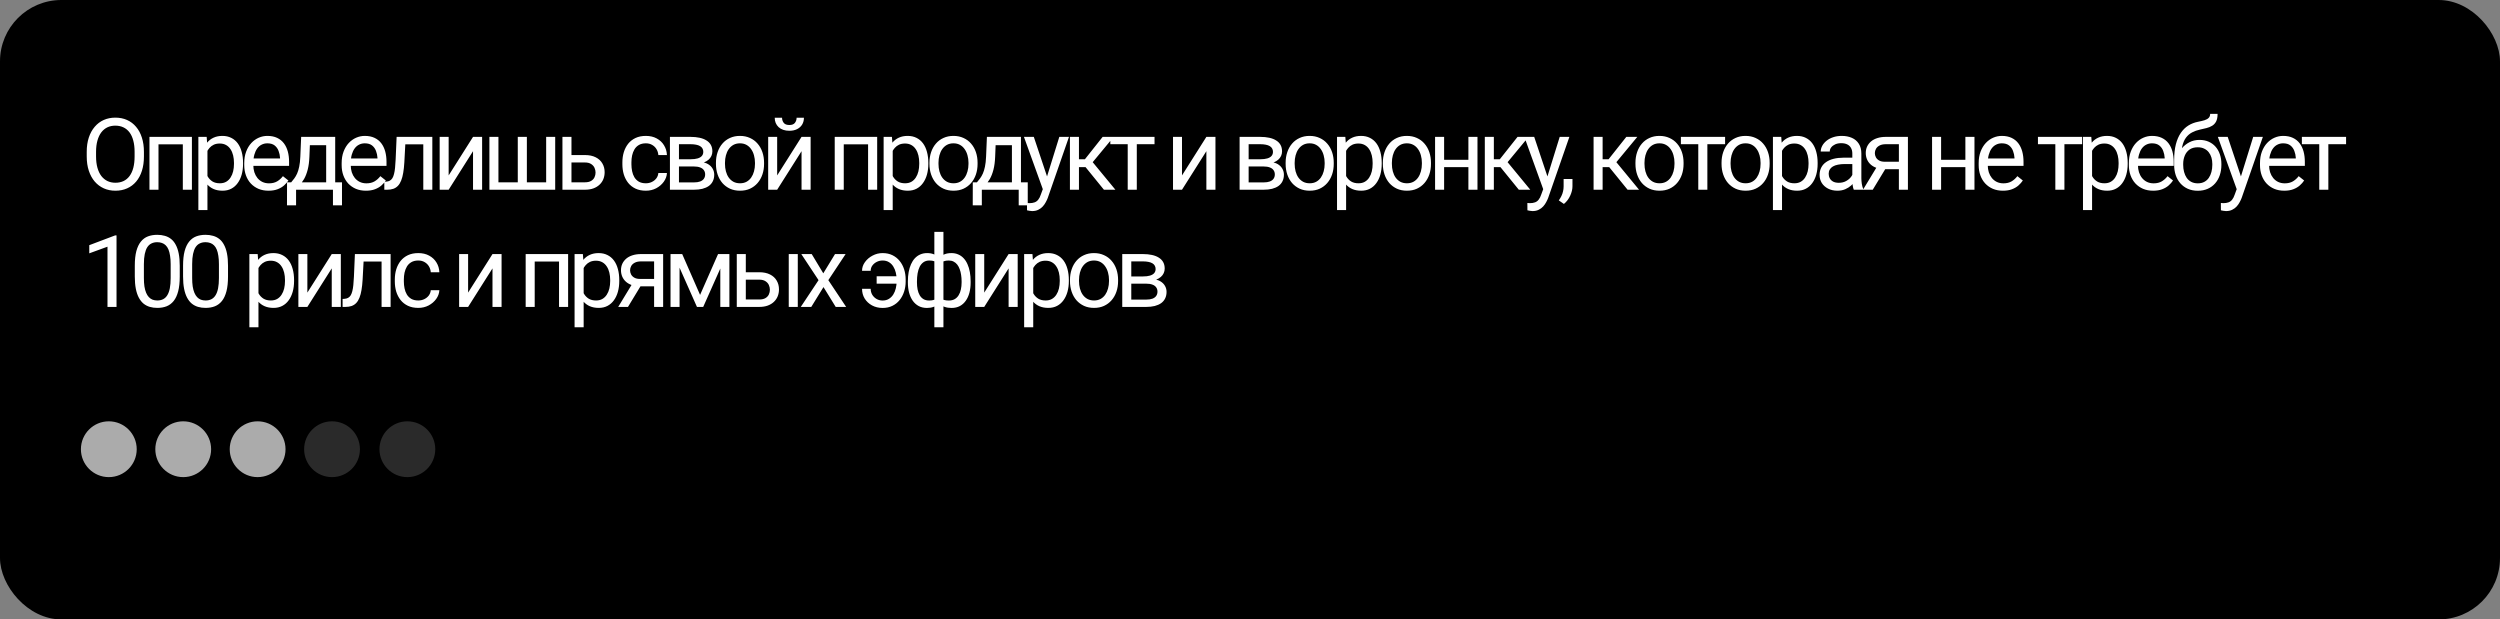 <?xml version="1.0" encoding="UTF-8"?> <svg xmlns="http://www.w3.org/2000/svg" width="896" height="222" viewBox="0 0 896 222" fill="none"><rect x="0" y="0" width="896" height="222" fill="#808080" stroke="none"/><rect width="896" height="222" rx="22" fill="black"></rect><g clip-path="url(#clip0_39_37)"><path d="M39 171C44.523 171 49 166.523 49 161C49 155.477 44.523 151 39 151C33.477 151 29 155.477 29 161C29 166.523 33.477 171 39 171Z" fill="#ABABAB"></path><path d="M65.667 171C71.189 171 75.667 166.523 75.667 161C75.667 155.477 71.189 151 65.667 151C60.144 151 55.667 155.477 55.667 161C55.667 166.523 60.144 171 65.667 171Z" fill="#ABABAB"></path><path d="M92.333 171C97.856 171 102.333 166.523 102.333 161C102.333 155.477 97.856 151 92.333 151C86.811 151 82.333 155.477 82.333 161C82.333 166.523 86.811 171 92.333 171Z" fill="#ABABAB"></path><path d="M119 171C124.523 171 129 166.523 129 161C129 155.477 124.523 151 119 151C113.477 151 109 155.477 109 161C109 166.523 113.477 171 119 171Z" fill="#2A2A2A"></path></g><path d="M146 171C151.523 171 156 166.523 156 161C156 155.477 151.523 151 146 151C140.477 151 136 155.477 136 161C136 166.523 140.477 171 146 171Z" fill="#2A2A2A"></path><path d="M51.584 54.449V56.06C51.584 57.974 51.345 59.69 50.867 61.207C50.388 62.724 49.699 64.014 48.801 65.076C47.902 66.138 46.822 66.95 45.562 67.51C44.313 68.07 42.912 68.35 41.36 68.35C39.855 68.35 38.471 68.07 37.211 67.51C35.962 66.95 34.877 66.138 33.955 65.076C33.044 64.014 32.338 62.724 31.836 61.207C31.334 59.69 31.083 57.974 31.083 56.06V54.449C31.083 52.535 31.328 50.825 31.819 49.32C32.321 47.803 33.027 46.513 33.937 45.451C34.847 44.377 35.927 43.56 37.176 43C38.436 42.439 39.819 42.159 41.325 42.159C42.877 42.159 44.278 42.439 45.527 43C46.787 43.56 47.867 44.377 48.766 45.451C49.676 46.513 50.37 47.803 50.849 49.32C51.339 50.825 51.584 52.535 51.584 54.449ZM48.24 56.06V54.414C48.24 52.897 48.083 51.555 47.768 50.388C47.464 49.221 47.015 48.24 46.42 47.447C45.825 46.653 45.095 46.052 44.231 45.643C43.379 45.235 42.41 45.031 41.325 45.031C40.275 45.031 39.323 45.235 38.471 45.643C37.631 46.052 36.907 46.653 36.3 47.447C35.705 48.24 35.244 49.221 34.917 50.388C34.591 51.555 34.427 52.897 34.427 54.414V56.06C34.427 57.589 34.591 58.943 34.917 60.122C35.244 61.289 35.711 62.275 36.318 63.081C36.937 63.874 37.666 64.475 38.506 64.884C39.358 65.292 40.31 65.496 41.36 65.496C42.457 65.496 43.432 65.292 44.284 64.884C45.136 64.475 45.854 63.874 46.437 63.081C47.032 62.275 47.482 61.289 47.785 60.122C48.089 58.943 48.24 57.589 48.24 56.06ZM65.908 49.057V51.736H56.332V49.057H65.908ZM56.804 49.057V68H53.566V49.057H56.804ZM68.779 49.057V68H65.523V49.057H68.779ZM74.349 52.699V75.283H71.093V49.057H74.069L74.349 52.699ZM87.112 58.371V58.739C87.112 60.116 86.949 61.394 86.622 62.573C86.295 63.74 85.817 64.755 85.186 65.619C84.568 66.483 83.803 67.154 82.893 67.632C81.983 68.111 80.938 68.35 79.759 68.35C78.557 68.35 77.495 68.152 76.573 67.755C75.651 67.358 74.869 66.78 74.227 66.022C73.585 65.263 73.071 64.353 72.686 63.291C72.313 62.228 72.056 61.032 71.916 59.702V57.741C72.056 56.34 72.319 55.086 72.704 53.977C73.089 52.868 73.597 51.922 74.227 51.141C74.869 50.347 75.645 49.746 76.555 49.337C77.466 48.917 78.516 48.707 79.707 48.707C80.897 48.707 81.953 48.94 82.875 49.407C83.797 49.862 84.574 50.516 85.204 51.368C85.834 52.22 86.307 53.241 86.622 54.432C86.949 55.611 87.112 56.924 87.112 58.371ZM83.856 58.739V58.371C83.856 57.426 83.757 56.539 83.558 55.71C83.36 54.87 83.05 54.134 82.63 53.504C82.222 52.862 81.697 52.36 81.055 51.998C80.413 51.625 79.648 51.438 78.761 51.438C77.944 51.438 77.232 51.578 76.625 51.858C76.03 52.138 75.522 52.518 75.102 52.996C74.682 53.463 74.338 54 74.069 54.607C73.812 55.202 73.62 55.821 73.492 56.463V60.997C73.725 61.814 74.052 62.584 74.472 63.308C74.892 64.02 75.452 64.598 76.153 65.041C76.853 65.473 77.734 65.689 78.796 65.689C79.672 65.689 80.424 65.508 81.055 65.146C81.697 64.773 82.222 64.265 82.63 63.623C83.05 62.981 83.36 62.246 83.558 61.417C83.757 60.577 83.856 59.684 83.856 58.739ZM96.236 68.35C94.917 68.35 93.721 68.128 92.647 67.685C91.585 67.23 90.669 66.594 89.899 65.777C89.14 64.96 88.556 63.991 88.148 62.87C87.739 61.75 87.535 60.524 87.535 59.194V58.459C87.535 56.918 87.763 55.547 88.218 54.344C88.673 53.13 89.292 52.103 90.074 51.263C90.856 50.423 91.743 49.787 92.735 49.355C93.727 48.923 94.754 48.707 95.816 48.707C97.17 48.707 98.337 48.94 99.317 49.407C100.31 49.874 101.121 50.528 101.751 51.368C102.381 52.197 102.848 53.177 103.152 54.309C103.455 55.43 103.607 56.655 103.607 57.986V59.439H89.461V56.795H100.368V56.55C100.321 55.71 100.146 54.893 99.843 54.099C99.551 53.306 99.084 52.652 98.442 52.138C97.8 51.625 96.925 51.368 95.816 51.368C95.081 51.368 94.404 51.526 93.785 51.841C93.167 52.144 92.636 52.599 92.192 53.206C91.749 53.813 91.404 54.554 91.159 55.43C90.914 56.305 90.791 57.315 90.791 58.459V59.194C90.791 60.093 90.914 60.939 91.159 61.732C91.416 62.514 91.784 63.203 92.262 63.798C92.752 64.394 93.342 64.86 94.03 65.199C94.731 65.537 95.524 65.707 96.411 65.707C97.555 65.707 98.524 65.473 99.317 65.006C100.111 64.539 100.806 63.915 101.401 63.133L103.362 64.691C102.953 65.31 102.434 65.899 101.804 66.459C101.173 67.02 100.397 67.475 99.475 67.825C98.565 68.175 97.485 68.35 96.236 68.35ZM107.934 49.057H111.173L110.893 56.148C110.823 57.945 110.618 59.497 110.28 60.804C109.941 62.112 109.51 63.226 108.984 64.148C108.459 65.059 107.87 65.823 107.216 66.442C106.574 67.06 105.909 67.58 105.22 68H103.61L103.697 65.356L104.362 65.339C104.748 64.884 105.121 64.417 105.483 63.938C105.845 63.448 106.177 62.87 106.481 62.205C106.784 61.528 107.035 60.705 107.234 59.737C107.444 58.756 107.578 57.56 107.636 56.148L107.934 49.057ZM108.739 49.057H120.136V68H116.898V52.051H108.739V49.057ZM102.874 65.339H122.57V73.585H119.331V68H106.113V73.585H102.857L102.874 65.339ZM131.151 68.35C129.832 68.35 128.636 68.128 127.562 67.685C126.5 67.23 125.584 66.594 124.814 65.777C124.055 64.96 123.471 63.991 123.063 62.87C122.654 61.75 122.45 60.524 122.45 59.194V58.459C122.45 56.918 122.678 55.547 123.133 54.344C123.588 53.13 124.207 52.103 124.989 51.263C125.771 50.423 126.658 49.787 127.65 49.355C128.642 48.923 129.669 48.707 130.731 48.707C132.085 48.707 133.252 48.94 134.233 49.407C135.225 49.874 136.036 50.528 136.666 51.368C137.296 52.197 137.763 53.177 138.067 54.309C138.37 55.43 138.522 56.655 138.522 57.986V59.439H124.376V56.795H135.283V56.55C135.236 55.71 135.061 54.893 134.758 54.099C134.466 53.306 133.999 52.652 133.357 52.138C132.715 51.625 131.84 51.368 130.731 51.368C129.996 51.368 129.319 51.526 128.7 51.841C128.082 52.144 127.551 52.599 127.107 53.206C126.664 53.813 126.319 54.554 126.074 55.43C125.829 56.305 125.707 57.315 125.707 58.459V59.194C125.707 60.093 125.829 60.939 126.074 61.732C126.331 62.514 126.699 63.203 127.177 63.798C127.667 64.394 128.257 64.86 128.945 65.199C129.646 65.537 130.439 65.707 131.326 65.707C132.47 65.707 133.439 65.473 134.233 65.006C135.026 64.539 135.721 63.915 136.316 63.133L138.277 64.691C137.868 65.31 137.349 65.899 136.719 66.459C136.088 67.02 135.312 67.475 134.39 67.825C133.48 68.175 132.4 68.35 131.151 68.35ZM152.093 49.057V51.736H142.936V49.057H152.093ZM154.946 49.057V68H151.708V49.057H154.946ZM142.149 49.057H145.405L144.915 58.196C144.833 59.608 144.699 60.857 144.512 61.943C144.337 63.016 144.092 63.938 143.777 64.709C143.473 65.479 143.088 66.109 142.621 66.599C142.166 67.078 141.618 67.434 140.976 67.667C140.334 67.889 139.593 68 138.752 68H137.737V65.146L138.437 65.094C138.939 65.059 139.365 64.942 139.715 64.744C140.077 64.545 140.38 64.253 140.625 63.868C140.871 63.471 141.069 62.964 141.221 62.345C141.384 61.727 141.507 60.991 141.588 60.139C141.682 59.287 141.752 58.295 141.798 57.163L142.149 49.057ZM160.797 62.87L169.533 49.057H172.789V68H169.533V54.187L160.797 68H157.575V49.057H160.797V62.87ZM175.4 49.057H178.639V65.339H185.572V49.057H188.829V65.339H195.744V49.057H198.983V68H175.4V49.057ZM203.94 55.57H209.63C211.159 55.57 212.449 55.838 213.499 56.375C214.549 56.9 215.343 57.63 215.88 58.564C216.429 59.486 216.703 60.536 216.703 61.715C216.703 62.59 216.551 63.413 216.248 64.183C215.944 64.942 215.489 65.607 214.882 66.179C214.287 66.751 213.546 67.201 212.659 67.527C211.783 67.842 210.774 68 209.63 68H201.577V49.057H204.815V65.339H209.63C210.564 65.339 211.311 65.17 211.871 64.831C212.431 64.493 212.834 64.055 213.079 63.518C213.324 62.981 213.447 62.421 213.447 61.837C213.447 61.266 213.324 60.705 213.079 60.157C212.834 59.608 212.431 59.153 211.871 58.791C211.311 58.418 210.564 58.231 209.63 58.231H203.94V55.57ZM231.485 65.689C232.255 65.689 232.967 65.531 233.62 65.216C234.274 64.901 234.811 64.469 235.231 63.921C235.651 63.361 235.891 62.724 235.949 62.013H239.03C238.972 63.133 238.593 64.178 237.892 65.146C237.204 66.103 236.299 66.879 235.179 67.475C234.058 68.058 232.827 68.35 231.485 68.35C230.061 68.35 228.818 68.099 227.756 67.597C226.705 67.096 225.83 66.407 225.129 65.531C224.441 64.656 223.921 63.652 223.571 62.52C223.233 61.376 223.064 60.168 223.064 58.896V58.161C223.064 56.889 223.233 55.687 223.571 54.554C223.921 53.411 224.441 52.401 225.129 51.526C225.83 50.65 226.705 49.962 227.756 49.46C228.818 48.958 230.061 48.707 231.485 48.707C232.967 48.707 234.262 49.011 235.371 49.617C236.48 50.213 237.35 51.03 237.98 52.068C238.622 53.096 238.972 54.263 239.03 55.57H235.949C235.891 54.788 235.669 54.082 235.284 53.452C234.91 52.821 234.397 52.319 233.743 51.946C233.101 51.561 232.348 51.368 231.485 51.368C230.493 51.368 229.658 51.566 228.981 51.963C228.316 52.349 227.785 52.874 227.388 53.539C227.003 54.193 226.723 54.922 226.548 55.727C226.384 56.521 226.302 57.332 226.302 58.161V58.896C226.302 59.725 226.384 60.542 226.548 61.347C226.711 62.153 226.985 62.882 227.37 63.536C227.767 64.189 228.298 64.715 228.964 65.111C229.64 65.496 230.481 65.689 231.485 65.689ZM248.697 59.667H242.482L242.447 57.075H247.524C248.528 57.075 249.362 56.976 250.028 56.778C250.705 56.579 251.212 56.282 251.551 55.885C251.889 55.488 252.058 54.998 252.058 54.414C252.058 53.959 251.959 53.562 251.761 53.224C251.574 52.874 251.288 52.588 250.903 52.366C250.518 52.133 250.039 51.963 249.467 51.858C248.907 51.742 248.248 51.683 247.489 51.683H243.34V68H240.101V49.057H247.489C248.691 49.057 249.771 49.162 250.728 49.372C251.697 49.582 252.519 49.903 253.196 50.335C253.885 50.755 254.41 51.292 254.772 51.946C255.134 52.599 255.315 53.37 255.315 54.257C255.315 54.829 255.198 55.371 254.965 55.885C254.731 56.398 254.387 56.854 253.932 57.251C253.476 57.647 252.916 57.974 252.251 58.231C251.586 58.476 250.821 58.634 249.958 58.704L248.697 59.667ZM248.697 68H241.309L242.92 65.374H248.697C249.596 65.374 250.343 65.263 250.938 65.041C251.533 64.808 251.977 64.481 252.268 64.061C252.572 63.629 252.724 63.115 252.724 62.52C252.724 61.925 252.572 61.417 252.268 60.997C251.977 60.565 251.533 60.239 250.938 60.017C250.343 59.783 249.596 59.667 248.697 59.667H243.777L243.812 57.075H249.958L251.131 58.056C252.169 58.138 253.05 58.394 253.774 58.826C254.498 59.258 255.046 59.807 255.42 60.472C255.793 61.126 255.98 61.837 255.98 62.608C255.98 63.495 255.811 64.277 255.472 64.954C255.146 65.631 254.667 66.197 254.037 66.652C253.406 67.096 252.642 67.434 251.743 67.667C250.845 67.889 249.829 68 248.697 68ZM256.596 58.739V58.336C256.596 56.97 256.794 55.704 257.191 54.537C257.588 53.358 258.16 52.337 258.907 51.473C259.654 50.598 260.558 49.921 261.62 49.442C262.682 48.952 263.873 48.707 265.192 48.707C266.522 48.707 267.719 48.952 268.781 49.442C269.854 49.921 270.765 50.598 271.512 51.473C272.27 52.337 272.848 53.358 273.245 54.537C273.642 55.704 273.84 56.97 273.84 58.336V58.739C273.84 60.104 273.642 61.371 273.245 62.538C272.848 63.705 272.27 64.726 271.512 65.602C270.765 66.465 269.86 67.142 268.798 67.632C267.748 68.111 266.557 68.35 265.227 68.35C263.896 68.35 262.7 68.111 261.638 67.632C260.576 67.142 259.665 66.465 258.907 65.602C258.16 64.726 257.588 63.705 257.191 62.538C256.794 61.371 256.596 60.104 256.596 58.739ZM259.834 58.336V58.739C259.834 59.684 259.945 60.577 260.167 61.417C260.389 62.246 260.721 62.981 261.165 63.623C261.62 64.265 262.186 64.773 262.863 65.146C263.54 65.508 264.328 65.689 265.227 65.689C266.114 65.689 266.89 65.508 267.555 65.146C268.232 64.773 268.792 64.265 269.236 63.623C269.679 62.981 270.012 62.246 270.234 61.417C270.467 60.577 270.584 59.684 270.584 58.739V58.336C270.584 57.402 270.467 56.521 270.234 55.692C270.012 54.852 269.673 54.111 269.218 53.469C268.775 52.815 268.215 52.302 267.538 51.928C266.872 51.555 266.09 51.368 265.192 51.368C264.305 51.368 263.523 51.555 262.846 51.928C262.18 52.302 261.62 52.815 261.165 53.469C260.721 54.111 260.389 54.852 260.167 55.692C259.945 56.521 259.834 57.402 259.834 58.336ZM278.535 62.87L287.271 49.057H290.527V68H287.271V54.187L278.535 68H275.314V49.057H278.535V62.87ZM285.503 42.194H288.129C288.129 43.105 287.919 43.916 287.499 44.628C287.078 45.328 286.477 45.877 285.695 46.273C284.913 46.67 283.986 46.869 282.912 46.869C281.289 46.869 280.006 46.437 279.06 45.573C278.126 44.698 277.66 43.572 277.66 42.194H280.286C280.286 42.883 280.484 43.49 280.881 44.015C281.278 44.54 281.955 44.803 282.912 44.803C283.845 44.803 284.511 44.54 284.908 44.015C285.304 43.49 285.503 42.883 285.503 42.194ZM311.507 49.057V51.736H301.93V49.057H311.507ZM302.403 49.057V68H299.164V49.057H302.403ZM314.378 49.057V68H311.122V49.057H314.378ZM319.948 52.699V75.283H316.692V49.057H319.668L319.948 52.699ZM332.711 58.371V58.739C332.711 60.116 332.547 61.394 332.221 62.573C331.894 63.74 331.415 64.755 330.785 65.619C330.166 66.483 329.402 67.154 328.492 67.632C327.581 68.111 326.537 68.35 325.358 68.35C324.156 68.35 323.093 68.152 322.171 67.755C321.249 67.358 320.467 66.78 319.825 66.022C319.184 65.263 318.67 64.353 318.285 63.291C317.911 62.228 317.655 61.032 317.514 59.702V57.741C317.655 56.34 317.917 55.086 318.302 53.977C318.687 52.868 319.195 51.922 319.825 51.141C320.467 50.347 321.244 49.746 322.154 49.337C323.064 48.917 324.115 48.707 325.305 48.707C326.496 48.707 327.552 48.94 328.474 49.407C329.396 49.862 330.172 50.516 330.802 51.368C331.433 52.22 331.905 53.241 332.221 54.432C332.547 55.611 332.711 56.924 332.711 58.371ZM329.454 58.739V58.371C329.454 57.426 329.355 56.539 329.157 55.71C328.958 54.87 328.649 54.134 328.229 53.504C327.82 52.862 327.295 52.36 326.653 51.998C326.011 51.625 325.247 51.438 324.36 51.438C323.543 51.438 322.831 51.578 322.224 51.858C321.629 52.138 321.121 52.518 320.701 52.996C320.281 53.463 319.936 54 319.668 54.607C319.411 55.202 319.219 55.821 319.09 56.463V60.997C319.324 61.814 319.65 62.584 320.071 63.308C320.491 64.02 321.051 64.598 321.751 65.041C322.452 65.473 323.333 65.689 324.395 65.689C325.27 65.689 326.023 65.508 326.653 65.146C327.295 64.773 327.82 64.265 328.229 63.623C328.649 62.981 328.958 62.246 329.157 61.417C329.355 60.577 329.454 59.684 329.454 58.739ZM333.116 58.739V58.336C333.116 56.97 333.315 55.704 333.711 54.537C334.108 53.358 334.68 52.337 335.427 51.473C336.174 50.598 337.079 49.921 338.141 49.442C339.203 48.952 340.393 48.707 341.712 48.707C343.043 48.707 344.239 48.952 345.301 49.442C346.375 49.921 347.285 50.598 348.032 51.473C348.791 52.337 349.369 53.358 349.766 54.537C350.162 55.704 350.361 56.97 350.361 58.336V58.739C350.361 60.104 350.162 61.371 349.766 62.538C349.369 63.705 348.791 64.726 348.032 65.602C347.285 66.465 346.381 67.142 345.319 67.632C344.268 68.111 343.078 68.35 341.747 68.35C340.417 68.35 339.22 68.111 338.158 67.632C337.096 67.142 336.186 66.465 335.427 65.602C334.68 64.726 334.108 63.705 333.711 62.538C333.315 61.371 333.116 60.104 333.116 58.739ZM336.355 58.336V58.739C336.355 59.684 336.466 60.577 336.688 61.417C336.909 62.246 337.242 62.981 337.686 63.623C338.141 64.265 338.707 64.773 339.384 65.146C340.061 65.508 340.849 65.689 341.747 65.689C342.634 65.689 343.41 65.508 344.076 65.146C344.753 64.773 345.313 64.265 345.756 63.623C346.2 62.981 346.533 62.246 346.754 61.417C346.988 60.577 347.105 59.684 347.105 58.739V58.336C347.105 57.402 346.988 56.521 346.754 55.692C346.533 54.852 346.194 54.111 345.739 53.469C345.295 52.815 344.735 52.302 344.058 51.928C343.393 51.555 342.611 51.368 341.712 51.368C340.825 51.368 340.043 51.555 339.366 51.928C338.701 52.302 338.141 52.815 337.686 53.469C337.242 54.111 336.909 54.852 336.688 55.692C336.466 56.521 336.355 57.402 336.355 58.336ZM353.708 49.057H356.946L356.666 56.148C356.596 57.945 356.392 59.497 356.054 60.804C355.715 62.112 355.283 63.226 354.758 64.148C354.233 65.059 353.643 65.823 352.99 66.442C352.348 67.06 351.683 67.58 350.994 68H349.383L349.471 65.356L350.136 65.339C350.521 64.884 350.895 64.417 351.257 63.938C351.618 63.448 351.951 62.87 352.254 62.205C352.558 61.528 352.809 60.705 353.007 59.737C353.217 58.756 353.352 57.56 353.41 56.148L353.708 49.057ZM354.513 49.057H365.91V68H362.671V52.051H354.513V49.057ZM348.648 65.339H368.344V73.585H365.105V68H351.887V73.585H348.63L348.648 65.339ZM374.386 66.039L379.656 49.057H383.123L375.524 70.924C375.349 71.391 375.116 71.892 374.824 72.429C374.544 72.978 374.182 73.497 373.739 73.987C373.295 74.478 372.758 74.874 372.128 75.178C371.509 75.493 370.768 75.651 369.905 75.651C369.648 75.651 369.321 75.616 368.924 75.546C368.527 75.476 368.247 75.417 368.084 75.371L368.066 72.745C368.16 72.756 368.306 72.768 368.504 72.779C368.714 72.803 368.86 72.814 368.942 72.814C369.677 72.814 370.301 72.715 370.815 72.517C371.328 72.33 371.76 72.009 372.11 71.554C372.472 71.111 372.782 70.498 373.038 69.716L374.386 66.039ZM370.517 49.057L375.437 63.763L376.277 67.177L373.949 68.368L366.981 49.057H370.517ZM386.697 49.057V68H383.458V49.057H386.697ZM399.127 49.057L390.146 59.912H385.611L385.121 57.075H388.833L395.188 49.057H399.127ZM395.643 68L388.675 59.422L390.758 57.075L399.757 68H395.643ZM407.428 49.057V68H404.172V49.057H407.428ZM413.783 49.057V51.683H397.939V49.057H413.783ZM423.628 62.87L432.364 49.057H435.62V68H432.364V54.187L423.628 68H420.407V49.057H423.628V62.87ZM452.871 59.667H446.656L446.621 57.075H451.698C452.701 57.075 453.536 56.976 454.201 56.778C454.878 56.579 455.386 56.282 455.724 55.885C456.063 55.488 456.232 54.998 456.232 54.414C456.232 53.959 456.133 53.562 455.934 53.224C455.748 52.874 455.462 52.588 455.077 52.366C454.691 52.133 454.213 51.963 453.641 51.858C453.081 51.742 452.421 51.683 451.663 51.683H447.513V68H444.275V49.057H451.663C452.865 49.057 453.944 49.162 454.902 49.372C455.87 49.582 456.693 49.903 457.37 50.335C458.059 50.755 458.584 51.292 458.946 51.946C459.308 52.599 459.488 53.37 459.488 54.257C459.488 54.829 459.372 55.371 459.138 55.885C458.905 56.398 458.561 56.854 458.105 57.251C457.65 57.647 457.09 57.974 456.425 58.231C455.759 58.476 454.995 58.634 454.131 58.704L452.871 59.667ZM452.871 68H445.483L447.093 65.374H452.871C453.769 65.374 454.516 65.263 455.112 65.041C455.707 64.808 456.15 64.481 456.442 64.061C456.746 63.629 456.897 63.115 456.897 62.52C456.897 61.925 456.746 61.417 456.442 60.997C456.15 60.565 455.707 60.239 455.112 60.017C454.516 59.783 453.769 59.667 452.871 59.667H447.951L447.986 57.075H454.131L455.304 58.056C456.343 58.138 457.224 58.394 457.948 58.826C458.671 59.258 459.22 59.807 459.593 60.472C459.967 61.126 460.154 61.837 460.154 62.608C460.154 63.495 459.984 64.277 459.646 64.954C459.319 65.631 458.841 66.197 458.21 66.652C457.58 67.096 456.816 67.434 455.917 67.667C455.018 67.889 454.003 68 452.871 68ZM460.769 58.739V58.336C460.769 56.97 460.968 55.704 461.364 54.537C461.761 53.358 462.333 52.337 463.08 51.473C463.827 50.598 464.732 49.921 465.794 49.442C466.856 48.952 468.046 48.707 469.365 48.707C470.696 48.707 471.892 48.952 472.954 49.442C474.028 49.921 474.938 50.598 475.685 51.473C476.444 52.337 477.022 53.358 477.419 54.537C477.815 55.704 478.014 56.97 478.014 58.336V58.739C478.014 60.104 477.815 61.371 477.419 62.538C477.022 63.705 476.444 64.726 475.685 65.602C474.938 66.465 474.034 67.142 472.972 67.632C471.921 68.111 470.731 68.35 469.4 68.35C468.07 68.35 466.873 68.111 465.811 67.632C464.749 67.142 463.839 66.465 463.08 65.602C462.333 64.726 461.761 63.705 461.364 62.538C460.968 61.371 460.769 60.104 460.769 58.739ZM464.008 58.336V58.739C464.008 59.684 464.119 60.577 464.341 61.417C464.562 62.246 464.895 62.981 465.339 63.623C465.794 64.265 466.36 64.773 467.037 65.146C467.714 65.508 468.502 65.689 469.4 65.689C470.287 65.689 471.063 65.508 471.729 65.146C472.406 64.773 472.966 64.265 473.409 63.623C473.853 62.981 474.186 62.246 474.407 61.417C474.641 60.577 474.758 59.684 474.758 58.739V58.336C474.758 57.402 474.641 56.521 474.407 55.692C474.186 54.852 473.847 54.111 473.392 53.469C472.948 52.815 472.388 52.302 471.711 51.928C471.046 51.555 470.264 51.368 469.365 51.368C468.478 51.368 467.696 51.555 467.019 51.928C466.354 52.302 465.794 52.815 465.339 53.469C464.895 54.111 464.562 54.852 464.341 55.692C464.119 56.521 464.008 57.402 464.008 58.336ZM482.446 52.699V75.283H479.19V49.057H482.166L482.446 52.699ZM495.209 58.371V58.739C495.209 60.116 495.045 61.394 494.719 62.573C494.392 63.74 493.913 64.755 493.283 65.619C492.664 66.483 491.9 67.154 490.99 67.632C490.079 68.111 489.035 68.35 487.856 68.35C486.654 68.35 485.591 68.152 484.669 67.755C483.747 67.358 482.965 66.78 482.323 66.022C481.682 65.263 481.168 64.353 480.783 63.291C480.409 62.228 480.153 61.032 480.013 59.702V57.741C480.153 56.34 480.415 55.086 480.8 53.977C481.185 52.868 481.693 51.922 482.323 51.141C482.965 50.347 483.742 49.746 484.652 49.337C485.562 48.917 486.613 48.707 487.803 48.707C488.994 48.707 490.05 48.94 490.972 49.407C491.894 49.862 492.67 50.516 493.301 51.368C493.931 52.22 494.403 53.241 494.719 54.432C495.045 55.611 495.209 56.924 495.209 58.371ZM491.952 58.739V58.371C491.952 57.426 491.853 56.539 491.655 55.71C491.456 54.87 491.147 54.134 490.727 53.504C490.318 52.862 489.793 52.36 489.151 51.998C488.509 51.625 487.745 51.438 486.858 51.438C486.041 51.438 485.329 51.578 484.722 51.858C484.127 52.138 483.619 52.518 483.199 52.996C482.779 53.463 482.434 54 482.166 54.607C481.909 55.202 481.717 55.821 481.588 56.463V60.997C481.822 61.814 482.148 62.584 482.569 63.308C482.989 64.02 483.549 64.598 484.249 65.041C484.95 65.473 485.831 65.689 486.893 65.689C487.768 65.689 488.521 65.508 489.151 65.146C489.793 64.773 490.318 64.265 490.727 63.623C491.147 62.981 491.456 62.246 491.655 61.417C491.853 60.577 491.952 59.684 491.952 58.739ZM495.614 58.739V58.336C495.614 56.97 495.813 55.704 496.21 54.537C496.606 53.358 497.178 52.337 497.925 51.473C498.672 50.598 499.577 49.921 500.639 49.442C501.701 48.952 502.891 48.707 504.21 48.707C505.541 48.707 506.737 48.952 507.799 49.442C508.873 49.921 509.783 50.598 510.53 51.473C511.289 52.337 511.867 53.358 512.264 54.537C512.66 55.704 512.859 56.97 512.859 58.336V58.739C512.859 60.104 512.66 61.371 512.264 62.538C511.867 63.705 511.289 64.726 510.53 65.602C509.783 66.465 508.879 67.142 507.817 67.632C506.766 68.111 505.576 68.35 504.245 68.35C502.915 68.35 501.718 68.111 500.656 67.632C499.594 67.142 498.684 66.465 497.925 65.602C497.178 64.726 496.606 63.705 496.21 62.538C495.813 61.371 495.614 60.104 495.614 58.739ZM498.853 58.336V58.739C498.853 59.684 498.964 60.577 499.186 61.417C499.408 62.246 499.74 62.981 500.184 63.623C500.639 64.265 501.205 64.773 501.882 65.146C502.559 65.508 503.347 65.689 504.245 65.689C505.132 65.689 505.909 65.508 506.574 65.146C507.251 64.773 507.811 64.265 508.254 63.623C508.698 62.981 509.031 62.246 509.252 61.417C509.486 60.577 509.603 59.684 509.603 58.739V58.336C509.603 57.402 509.486 56.521 509.252 55.692C509.031 54.852 508.692 54.111 508.237 53.469C507.793 52.815 507.233 52.302 506.556 51.928C505.891 51.555 505.109 51.368 504.21 51.368C503.323 51.368 502.541 51.555 501.864 51.928C501.199 52.302 500.639 52.815 500.184 53.469C499.74 54.111 499.408 54.852 499.186 55.692C498.964 56.521 498.853 57.402 498.853 58.336ZM526.903 57.268V59.894H516.888V57.268H526.903ZM517.571 49.057V68H514.332V49.057H517.571ZM529.529 49.057V68H526.272V49.057H529.529ZM535.396 49.057V68H532.157V49.057H535.396ZM547.826 49.057L538.845 59.912H534.311L533.821 57.075H537.532L543.887 49.057H547.826ZM544.343 68L537.375 59.422L539.458 57.075L548.457 68H544.343ZM553.729 66.039L558.999 49.057H562.465L554.867 70.924C554.692 71.391 554.459 71.892 554.167 72.429C553.887 72.978 553.525 73.497 553.081 73.987C552.638 74.478 552.101 74.874 551.471 75.178C550.852 75.493 550.111 75.651 549.247 75.651C548.991 75.651 548.664 75.616 548.267 75.546C547.87 75.476 547.59 75.417 547.427 75.371L547.409 72.745C547.502 72.756 547.648 72.768 547.847 72.779C548.057 72.803 548.203 72.814 548.284 72.814C549.02 72.814 549.644 72.715 550.158 72.517C550.671 72.33 551.103 72.009 551.453 71.554C551.815 71.111 552.124 70.498 552.381 69.716L553.729 66.039ZM549.86 49.057L554.78 63.763L555.62 67.177L553.292 68.368L546.324 49.057H549.86ZM563.571 64.148V66.757C563.571 67.819 563.303 68.94 562.766 70.118C562.229 71.309 561.476 72.301 560.507 73.095L558.669 71.817C559.043 71.303 559.358 70.778 559.614 70.241C559.871 69.716 560.064 69.167 560.192 68.595C560.332 68.035 560.402 67.44 560.402 66.809V64.148H563.571ZM574.379 49.057V68H571.14V49.057H574.379ZM586.809 49.057L577.828 59.912H573.293L572.803 57.075H576.515L582.87 49.057H586.809ZM583.325 68L576.357 59.422L578.44 57.075L587.439 68H583.325ZM586.146 58.739V58.336C586.146 56.97 586.345 55.704 586.742 54.537C587.138 53.358 587.71 52.337 588.457 51.473C589.204 50.598 590.109 49.921 591.171 49.442C592.233 48.952 593.423 48.707 594.742 48.707C596.073 48.707 597.269 48.952 598.331 49.442C599.405 49.921 600.316 50.598 601.062 51.473C601.821 52.337 602.399 53.358 602.796 54.537C603.193 55.704 603.391 56.97 603.391 58.336V58.739C603.391 60.104 603.193 61.371 602.796 62.538C602.399 63.705 601.821 64.726 601.062 65.602C600.316 66.465 599.411 67.142 598.349 67.632C597.298 68.111 596.108 68.35 594.777 68.35C593.447 68.35 592.251 68.111 591.188 67.632C590.126 67.142 589.216 66.465 588.457 65.602C587.71 64.726 587.138 63.705 586.742 62.538C586.345 61.371 586.146 60.104 586.146 58.739ZM589.385 58.336V58.739C589.385 59.684 589.496 60.577 589.718 61.417C589.94 62.246 590.272 62.981 590.716 63.623C591.171 64.265 591.737 64.773 592.414 65.146C593.091 65.508 593.879 65.689 594.777 65.689C595.664 65.689 596.441 65.508 597.106 65.146C597.783 64.773 598.343 64.265 598.787 63.623C599.23 62.981 599.563 62.246 599.784 61.417C600.018 60.577 600.135 59.684 600.135 58.739V58.336C600.135 57.402 600.018 56.521 599.784 55.692C599.563 54.852 599.224 54.111 598.769 53.469C598.326 52.815 597.765 52.302 597.088 51.928C596.423 51.555 595.641 51.368 594.742 51.368C593.855 51.368 593.073 51.555 592.396 51.928C591.731 52.302 591.171 52.815 590.716 53.469C590.272 54.111 589.94 54.852 589.718 55.692C589.496 56.521 589.385 57.402 589.385 58.336ZM611.92 49.057V68H608.663V49.057H611.92ZM618.275 49.057V51.683H602.431V49.057H618.275ZM617 58.739V58.336C617 56.97 617.198 55.704 617.595 54.537C617.992 53.358 618.564 52.337 619.311 51.473C620.058 50.598 620.962 49.921 622.024 49.442C623.086 48.952 624.277 48.707 625.596 48.707C626.926 48.707 628.123 48.952 629.185 49.442C630.259 49.921 631.169 50.598 631.916 51.473C632.675 52.337 633.252 53.358 633.649 54.537C634.046 55.704 634.244 56.97 634.244 58.336V58.739C634.244 60.104 634.046 61.371 633.649 62.538C633.252 63.705 632.675 64.726 631.916 65.602C631.169 66.465 630.264 67.142 629.202 67.632C628.152 68.111 626.961 68.35 625.631 68.35C624.3 68.35 623.104 68.111 622.042 67.632C620.98 67.142 620.069 66.465 619.311 65.602C618.564 64.726 617.992 63.705 617.595 62.538C617.198 61.371 617 60.104 617 58.739ZM620.239 58.336V58.739C620.239 59.684 620.349 60.577 620.571 61.417C620.793 62.246 621.126 62.981 621.569 63.623C622.024 64.265 622.59 64.773 623.267 65.146C623.944 65.508 624.732 65.689 625.631 65.689C626.518 65.689 627.294 65.508 627.959 65.146C628.636 64.773 629.196 64.265 629.64 63.623C630.083 62.981 630.416 62.246 630.638 61.417C630.871 60.577 630.988 59.684 630.988 58.739V58.336C630.988 57.402 630.871 56.521 630.638 55.692C630.416 54.852 630.078 54.111 629.622 53.469C629.179 52.815 628.619 52.302 627.942 51.928C627.276 51.555 626.494 51.368 625.596 51.368C624.709 51.368 623.927 51.555 623.25 51.928C622.585 52.302 622.024 52.815 621.569 53.469C621.126 54.111 620.793 54.852 620.571 55.692C620.349 56.521 620.239 57.402 620.239 58.336ZM638.676 52.699V75.283H635.42V49.057H638.396L638.676 52.699ZM651.439 58.371V58.739C651.439 60.116 651.276 61.394 650.949 62.573C650.622 63.74 650.144 64.755 649.513 65.619C648.895 66.483 648.13 67.154 647.22 67.632C646.31 68.111 645.265 68.35 644.086 68.35C642.884 68.35 641.822 68.152 640.9 67.755C639.978 67.358 639.196 66.78 638.554 66.022C637.912 65.263 637.398 64.353 637.013 63.291C636.64 62.228 636.383 61.032 636.243 59.702V57.741C636.383 56.34 636.646 55.086 637.031 53.977C637.416 52.868 637.924 51.922 638.554 51.141C639.196 50.347 639.972 49.746 640.882 49.337C641.793 48.917 642.843 48.707 644.034 48.707C645.224 48.707 646.28 48.94 647.203 49.407C648.125 49.862 648.901 50.516 649.531 51.368C650.161 52.22 650.634 53.241 650.949 54.432C651.276 55.611 651.439 56.924 651.439 58.371ZM648.183 58.739V58.371C648.183 57.426 648.084 56.539 647.885 55.71C647.687 54.87 647.378 54.134 646.957 53.504C646.549 52.862 646.024 52.36 645.382 51.998C644.74 51.625 643.975 51.438 643.088 51.438C642.271 51.438 641.559 51.578 640.952 51.858C640.357 52.138 639.849 52.518 639.429 52.996C639.009 53.463 638.665 54 638.396 54.607C638.14 55.202 637.947 55.821 637.819 56.463V60.997C638.052 61.814 638.379 62.584 638.799 63.308C639.219 64.02 639.779 64.598 640.48 65.041C641.18 65.473 642.061 65.689 643.123 65.689C643.999 65.689 644.751 65.508 645.382 65.146C646.024 64.773 646.549 64.265 646.957 63.623C647.378 62.981 647.687 62.246 647.885 61.417C648.084 60.577 648.183 59.684 648.183 58.739ZM663.872 64.761V55.01C663.872 54.263 663.72 53.615 663.417 53.066C663.125 52.506 662.682 52.074 662.086 51.771C661.491 51.467 660.756 51.316 659.881 51.316C659.064 51.316 658.346 51.456 657.727 51.736C657.12 52.016 656.642 52.383 656.292 52.839C655.953 53.294 655.784 53.784 655.784 54.309H652.545C652.545 53.632 652.72 52.961 653.07 52.296C653.42 51.631 653.922 51.03 654.576 50.493C655.241 49.944 656.035 49.512 656.957 49.197C657.891 48.87 658.929 48.707 660.073 48.707C661.45 48.707 662.664 48.94 663.715 49.407C664.777 49.874 665.605 50.58 666.201 51.526C666.808 52.459 667.111 53.632 667.111 55.045V63.868C667.111 64.499 667.164 65.17 667.269 65.882C667.385 66.594 667.555 67.206 667.776 67.72V68H664.397C664.234 67.626 664.106 67.13 664.012 66.512C663.919 65.882 663.872 65.298 663.872 64.761ZM664.432 56.515L664.467 58.791H661.194C660.272 58.791 659.449 58.867 658.725 59.019C658.001 59.159 657.395 59.375 656.904 59.667C656.414 59.958 656.041 60.326 655.784 60.77C655.527 61.201 655.399 61.709 655.399 62.293C655.399 62.888 655.533 63.431 655.801 63.921C656.07 64.411 656.472 64.802 657.009 65.094C657.558 65.374 658.229 65.514 659.023 65.514C660.015 65.514 660.89 65.304 661.649 64.884C662.407 64.463 663.009 63.95 663.452 63.343C663.907 62.736 664.152 62.147 664.187 61.575L665.57 63.133C665.489 63.623 665.267 64.166 664.905 64.761C664.543 65.356 664.059 65.928 663.452 66.477C662.857 67.014 662.145 67.463 661.316 67.825C660.499 68.175 659.577 68.35 658.55 68.35C657.266 68.35 656.14 68.099 655.171 67.597C654.214 67.096 653.467 66.424 652.93 65.584C652.405 64.732 652.142 63.781 652.142 62.73C652.142 61.715 652.341 60.822 652.738 60.052C653.134 59.27 653.706 58.622 654.453 58.108C655.2 57.583 656.099 57.186 657.149 56.918C658.2 56.65 659.373 56.515 660.668 56.515H664.432ZM673.171 58.966H676.673L671.193 68H667.692L673.171 58.966ZM675.885 49.057H683.798V68H680.559V51.683H675.885C674.963 51.683 674.21 51.841 673.627 52.156C673.043 52.459 672.617 52.856 672.348 53.346C672.08 53.837 671.946 54.344 671.946 54.87C671.946 55.383 672.068 55.879 672.313 56.358C672.559 56.825 672.944 57.21 673.469 57.513C673.994 57.817 674.671 57.968 675.5 57.968H681.435V60.63H675.5C674.414 60.63 673.451 60.484 672.611 60.192C671.771 59.9 671.059 59.497 670.475 58.984C669.892 58.459 669.448 57.846 669.145 57.145C668.841 56.434 668.689 55.663 668.689 54.835C668.689 54.006 668.847 53.241 669.162 52.541C669.489 51.841 669.956 51.228 670.563 50.703C671.181 50.178 671.934 49.775 672.821 49.495C673.72 49.203 674.741 49.057 675.885 49.057ZM705.023 57.268V59.894H695.008V57.268H705.023ZM695.691 49.057V68H692.452V49.057H695.691ZM707.649 49.057V68H704.392V49.057H707.649ZM717.858 68.35C716.539 68.35 715.343 68.128 714.269 67.685C713.207 67.23 712.291 66.594 711.521 65.777C710.762 64.96 710.178 63.991 709.77 62.87C709.361 61.75 709.157 60.524 709.157 59.194V58.459C709.157 56.918 709.385 55.547 709.84 54.344C710.295 53.13 710.914 52.103 711.696 51.263C712.478 50.423 713.365 49.787 714.357 49.355C715.349 48.923 716.376 48.707 717.438 48.707C718.792 48.707 719.959 48.94 720.939 49.407C721.932 49.874 722.743 50.528 723.373 51.368C724.003 52.197 724.47 53.177 724.774 54.309C725.077 55.43 725.229 56.655 725.229 57.986V59.439H711.083V56.795H721.99V56.55C721.943 55.71 721.768 54.893 721.465 54.099C721.173 53.306 720.706 52.652 720.064 52.138C719.422 51.625 718.547 51.368 717.438 51.368C716.703 51.368 716.026 51.526 715.407 51.841C714.789 52.144 714.258 52.599 713.814 53.206C713.371 53.813 713.026 54.554 712.781 55.43C712.536 56.305 712.413 57.315 712.413 58.459V59.194C712.413 60.093 712.536 60.939 712.781 61.732C713.038 62.514 713.406 63.203 713.884 63.798C714.374 64.394 714.964 64.86 715.652 65.199C716.353 65.537 717.146 65.707 718.033 65.707C719.177 65.707 720.146 65.473 720.939 65.006C721.733 64.539 722.428 63.915 723.023 63.133L724.984 64.691C724.575 65.31 724.056 65.899 723.426 66.459C722.795 67.02 722.019 67.475 721.097 67.825C720.187 68.175 719.107 68.35 717.858 68.35ZM739.888 49.057V68H736.632V49.057H739.888ZM746.243 49.057V51.683H730.399V49.057H746.243ZM749.8 52.699V75.283H746.543V49.057H749.52L749.8 52.699ZM762.563 58.371V58.739C762.563 60.116 762.399 61.394 762.072 62.573C761.746 63.74 761.267 64.755 760.637 65.619C760.018 66.483 759.254 67.154 758.343 67.632C757.433 68.111 756.388 68.35 755.21 68.35C754.007 68.35 752.945 68.152 752.023 67.755C751.101 67.358 750.319 66.78 749.677 66.022C749.035 65.263 748.522 64.353 748.137 63.291C747.763 62.228 747.506 61.032 747.366 59.702V57.741C747.506 56.34 747.769 55.086 748.154 53.977C748.539 52.868 749.047 51.922 749.677 51.141C750.319 50.347 751.095 49.746 752.006 49.337C752.916 48.917 753.967 48.707 755.157 48.707C756.348 48.707 757.404 48.94 758.326 49.407C759.248 49.862 760.024 50.516 760.654 51.368C761.285 52.22 761.757 53.241 762.072 54.432C762.399 55.611 762.563 56.924 762.563 58.371ZM759.306 58.739V58.371C759.306 57.426 759.207 56.539 759.009 55.71C758.81 54.87 758.501 54.134 758.081 53.504C757.672 52.862 757.147 52.36 756.505 51.998C755.863 51.625 755.099 51.438 754.212 51.438C753.395 51.438 752.683 51.578 752.076 51.858C751.481 52.138 750.973 52.518 750.553 52.996C750.132 53.463 749.788 54 749.52 54.607C749.263 55.202 749.07 55.821 748.942 56.463V60.997C749.175 61.814 749.502 62.584 749.922 63.308C750.343 64.02 750.903 64.598 751.603 65.041C752.303 65.473 753.185 65.689 754.247 65.689C755.122 65.689 755.875 65.508 756.505 65.146C757.147 64.773 757.672 64.265 758.081 63.623C758.501 62.981 758.81 62.246 759.009 61.417C759.207 60.577 759.306 59.684 759.306 58.739ZM771.687 68.35C770.368 68.35 769.171 68.128 768.098 67.685C767.036 67.23 766.119 66.594 765.349 65.777C764.59 64.96 764.007 63.991 763.598 62.87C763.19 61.75 762.986 60.524 762.986 59.194V58.459C762.986 56.918 763.213 55.547 763.668 54.344C764.124 53.13 764.742 52.103 765.524 51.263C766.306 50.423 767.193 49.787 768.185 49.355C769.177 48.923 770.204 48.707 771.267 48.707C772.62 48.707 773.788 48.94 774.768 49.407C775.76 49.874 776.571 50.528 777.201 51.368C777.832 52.197 778.299 53.177 778.602 54.309C778.906 55.43 779.057 56.655 779.057 57.986V59.439H764.911V56.795H775.818V56.55C775.772 55.71 775.597 54.893 775.293 54.099C775.001 53.306 774.535 52.652 773.893 52.138C773.251 51.625 772.375 51.368 771.267 51.368C770.531 51.368 769.854 51.526 769.236 51.841C768.617 52.144 768.086 52.599 767.643 53.206C767.199 53.813 766.855 54.554 766.61 55.43C766.364 56.305 766.242 57.315 766.242 58.459V59.194C766.242 60.093 766.364 60.939 766.61 61.732C766.866 62.514 767.234 63.203 767.713 63.798C768.203 64.394 768.792 64.86 769.481 65.199C770.181 65.537 770.975 65.707 771.862 65.707C773.006 65.707 773.974 65.473 774.768 65.006C775.562 64.539 776.256 63.915 776.851 63.133L778.812 64.691C778.404 65.31 777.884 65.899 777.254 66.459C776.624 67.02 775.848 67.475 774.926 67.825C774.015 68.175 772.936 68.35 771.687 68.35ZM792.12 40.811H794.782C794.782 41.955 794.606 42.865 794.256 43.542C793.906 44.208 793.428 44.721 792.821 45.083C792.225 45.445 791.549 45.719 790.79 45.906C790.043 46.093 789.267 46.273 788.461 46.449C787.458 46.659 786.524 46.991 785.66 47.447C784.808 47.89 784.073 48.52 783.454 49.337C782.847 50.154 782.398 51.216 782.106 52.524C781.826 53.831 781.75 55.447 781.879 57.373V58.984H779.218V57.373C779.218 55.214 779.422 53.329 779.83 51.718C780.251 50.108 780.84 48.748 781.599 47.639C782.357 46.53 783.256 45.649 784.295 44.995C785.345 44.342 786.501 43.892 787.761 43.647C788.672 43.472 789.454 43.286 790.107 43.087C790.761 42.877 791.257 42.597 791.595 42.247C791.945 41.897 792.12 41.418 792.12 40.811ZM788.286 50.143C789.524 50.143 790.626 50.358 791.595 50.79C792.564 51.222 793.387 51.823 794.064 52.594C794.741 53.364 795.254 54.274 795.604 55.325C795.966 56.364 796.147 57.496 796.147 58.721V59.106C796.147 60.425 795.955 61.651 795.569 62.783C795.196 63.903 794.641 64.884 793.906 65.724C793.183 66.553 792.296 67.201 791.245 67.667C790.206 68.134 789.022 68.368 787.691 68.368C786.361 68.368 785.17 68.134 784.12 67.667C783.081 67.201 782.194 66.553 781.459 65.724C780.723 64.884 780.163 63.903 779.778 62.783C779.404 61.651 779.218 60.425 779.218 59.106V58.721C779.218 58.429 779.27 58.143 779.375 57.863C779.48 57.583 779.609 57.297 779.76 57.005C779.924 56.714 780.07 56.404 780.198 56.078C780.63 55.027 781.219 54.053 781.966 53.154C782.725 52.255 783.629 51.532 784.68 50.983C785.742 50.423 786.944 50.143 788.286 50.143ZM787.656 52.786C786.466 52.786 785.485 53.06 784.715 53.609C783.956 54.158 783.39 54.887 783.017 55.797C782.643 56.696 782.456 57.671 782.456 58.721V59.106C782.456 59.993 782.561 60.834 782.772 61.627C782.982 62.421 783.297 63.127 783.717 63.746C784.149 64.353 784.692 64.831 785.345 65.181C786.01 65.531 786.792 65.707 787.691 65.707C788.59 65.707 789.366 65.531 790.02 65.181C790.673 64.831 791.21 64.353 791.63 63.746C792.05 63.127 792.366 62.421 792.576 61.627C792.786 60.834 792.891 59.993 792.891 59.106V58.721C792.891 57.928 792.786 57.175 792.576 56.463C792.366 55.751 792.045 55.12 791.613 54.572C791.193 54.023 790.65 53.592 789.985 53.276C789.331 52.95 788.555 52.786 787.656 52.786ZM802.277 66.039L807.547 49.057H811.014L803.415 70.924C803.24 71.391 803.007 71.892 802.715 72.429C802.435 72.978 802.073 73.497 801.63 73.987C801.186 74.478 800.649 74.874 800.019 75.178C799.4 75.493 798.659 75.651 797.796 75.651C797.539 75.651 797.212 75.616 796.815 75.546C796.418 75.476 796.138 75.417 795.975 75.371L795.957 72.745C796.051 72.756 796.197 72.768 796.395 72.779C796.605 72.803 796.751 72.814 796.833 72.814C797.568 72.814 798.192 72.715 798.706 72.517C799.22 72.33 799.651 72.009 800.002 71.554C800.363 71.111 800.673 70.498 800.929 69.716L802.277 66.039ZM798.408 49.057L803.328 63.763L804.168 67.177L801.84 68.368L794.872 49.057H798.408ZM818.685 68.35C817.366 68.35 816.169 68.128 815.096 67.685C814.033 67.23 813.117 66.594 812.347 65.777C811.588 64.96 811.005 63.991 810.596 62.87C810.188 61.75 809.983 60.524 809.983 59.194V58.459C809.983 56.918 810.211 55.547 810.666 54.344C811.121 53.13 811.74 52.103 812.522 51.263C813.304 50.423 814.191 49.787 815.183 49.355C816.175 48.923 817.202 48.707 818.264 48.707C819.618 48.707 820.785 48.94 821.766 49.407C822.758 49.874 823.569 50.528 824.199 51.368C824.83 52.197 825.296 53.177 825.6 54.309C825.903 55.43 826.055 56.655 826.055 57.986V59.439H811.909V56.795H822.816V56.55C822.77 55.71 822.595 54.893 822.291 54.099C821.999 53.306 821.532 52.652 820.89 52.138C820.249 51.625 819.373 51.368 818.264 51.368C817.529 51.368 816.852 51.526 816.234 51.841C815.615 52.144 815.084 52.599 814.64 53.206C814.197 53.813 813.853 54.554 813.607 55.43C813.362 56.305 813.24 57.315 813.24 58.459V59.194C813.24 60.093 813.362 60.939 813.607 61.732C813.864 62.514 814.232 63.203 814.71 63.798C815.201 64.394 815.79 64.86 816.479 65.199C817.179 65.537 817.973 65.707 818.86 65.707C820.003 65.707 820.972 65.473 821.766 65.006C822.559 64.539 823.254 63.915 823.849 63.133L825.81 64.691C825.402 65.31 824.882 65.899 824.252 66.459C823.622 67.02 822.845 67.475 821.923 67.825C821.013 68.175 819.933 68.35 818.685 68.35ZM834.479 49.057V68H831.223V49.057H834.479ZM840.834 49.057V51.683H824.99V49.057H840.834ZM41.763 84.369V110H38.524V88.414L31.994 90.795V87.871L41.255 84.369H41.763ZM64.42 95.224V99.111C64.42 101.2 64.233 102.962 63.86 104.398C63.486 105.833 62.949 106.989 62.249 107.864C61.549 108.739 60.703 109.376 59.711 109.772C58.73 110.158 57.621 110.35 56.384 110.35C55.404 110.35 54.499 110.228 53.67 109.982C52.842 109.737 52.095 109.346 51.43 108.81C50.776 108.261 50.216 107.549 49.749 106.674C49.282 105.798 48.926 104.736 48.681 103.487C48.436 102.238 48.313 100.78 48.313 99.111V95.224C48.313 93.135 48.5 91.384 48.873 89.972C49.259 88.559 49.801 87.427 50.502 86.575C51.202 85.712 52.042 85.093 53.023 84.719C54.015 84.346 55.124 84.159 56.349 84.159C57.341 84.159 58.252 84.282 59.08 84.527C59.921 84.76 60.668 85.14 61.321 85.665C61.975 86.178 62.529 86.867 62.984 87.731C63.451 88.583 63.807 89.627 64.052 90.865C64.297 92.102 64.42 93.555 64.42 95.224ZM61.164 99.636V94.681C61.164 93.537 61.094 92.534 60.953 91.67C60.825 90.795 60.633 90.048 60.376 89.429C60.119 88.81 59.792 88.308 59.395 87.923C59.01 87.538 58.561 87.258 58.047 87.083C57.545 86.896 56.979 86.803 56.349 86.803C55.579 86.803 54.896 86.949 54.301 87.241C53.706 87.521 53.204 87.97 52.795 88.589C52.398 89.207 52.095 90.018 51.885 91.022C51.675 92.026 51.57 93.246 51.57 94.681V99.636C51.57 100.78 51.634 101.789 51.762 102.664C51.902 103.54 52.106 104.298 52.375 104.94C52.643 105.571 52.97 106.09 53.355 106.499C53.74 106.907 54.184 107.211 54.686 107.409C55.2 107.596 55.766 107.689 56.384 107.689C57.178 107.689 57.872 107.537 58.468 107.234C59.063 106.93 59.559 106.458 59.956 105.816C60.364 105.162 60.668 104.328 60.866 103.312C61.064 102.285 61.164 101.06 61.164 99.636ZM81.72 95.224V99.111C81.72 101.2 81.533 102.962 81.16 104.398C80.786 105.833 80.249 106.989 79.549 107.864C78.849 108.739 78.002 109.376 77.01 109.772C76.03 110.158 74.921 110.35 73.684 110.35C72.704 110.35 71.799 110.228 70.971 109.982C70.142 109.737 69.395 109.346 68.73 108.81C68.076 108.261 67.516 107.549 67.049 106.674C66.582 105.798 66.226 104.736 65.981 103.487C65.736 102.238 65.613 100.78 65.613 99.111V95.224C65.613 93.135 65.8 91.384 66.174 89.972C66.559 88.559 67.101 87.427 67.802 86.575C68.502 85.712 69.342 85.093 70.323 84.719C71.315 84.346 72.424 84.159 73.649 84.159C74.641 84.159 75.552 84.282 76.38 84.527C77.221 84.76 77.968 85.14 78.621 85.665C79.275 86.178 79.829 86.867 80.284 87.731C80.751 88.583 81.107 89.627 81.352 90.865C81.597 92.102 81.72 93.555 81.72 95.224ZM78.464 99.636V94.681C78.464 93.537 78.394 92.534 78.254 91.67C78.125 90.795 77.933 90.048 77.676 89.429C77.419 88.81 77.092 88.308 76.695 87.923C76.31 87.538 75.861 87.258 75.347 87.083C74.845 86.896 74.279 86.803 73.649 86.803C72.879 86.803 72.196 86.949 71.601 87.241C71.005 87.521 70.504 87.97 70.095 88.589C69.698 89.207 69.395 90.018 69.185 91.022C68.975 92.026 68.87 93.246 68.87 94.681V99.636C68.87 100.78 68.934 101.789 69.062 102.664C69.202 103.54 69.406 104.298 69.675 104.94C69.943 105.571 70.27 106.09 70.655 106.499C71.04 106.907 71.484 107.211 71.986 107.409C72.499 107.596 73.066 107.689 73.684 107.689C74.478 107.689 75.172 107.537 75.767 107.234C76.363 106.93 76.859 106.458 77.256 105.816C77.664 105.162 77.968 104.328 78.166 103.312C78.364 102.285 78.464 101.06 78.464 99.636ZM92.632 94.699V117.283H89.376V91.057H92.352L92.632 94.699ZM105.395 100.371V100.739C105.395 102.116 105.232 103.394 104.905 104.573C104.578 105.74 104.1 106.755 103.47 107.619C102.851 108.483 102.086 109.154 101.176 109.632C100.266 110.111 99.221 110.35 98.042 110.35C96.84 110.35 95.778 110.152 94.856 109.755C93.934 109.358 93.152 108.78 92.51 108.022C91.868 107.263 91.355 106.353 90.969 105.291C90.596 104.228 90.339 103.032 90.199 101.702V99.741C90.339 98.34 90.602 97.085 90.987 95.977C91.372 94.868 91.88 93.922 92.51 93.141C93.152 92.347 93.928 91.746 94.838 91.337C95.749 90.917 96.799 90.707 97.99 90.707C99.18 90.707 100.237 90.94 101.159 91.407C102.081 91.862 102.857 92.516 103.487 93.368C104.117 94.22 104.59 95.241 104.905 96.432C105.232 97.611 105.395 98.924 105.395 100.371ZM102.139 100.739V100.371C102.139 99.426 102.04 98.539 101.841 97.71C101.643 96.87 101.334 96.134 100.913 95.504C100.505 94.862 99.98 94.36 99.338 93.998C98.696 93.625 97.931 93.438 97.044 93.438C96.227 93.438 95.515 93.578 94.909 93.858C94.313 94.138 93.805 94.518 93.385 94.996C92.965 95.463 92.621 96 92.352 96.607C92.096 97.202 91.903 97.821 91.775 98.463V102.997C92.008 103.814 92.335 104.584 92.755 105.308C93.175 106.02 93.736 106.598 94.436 107.041C95.136 107.473 96.017 107.689 97.079 107.689C97.955 107.689 98.707 107.508 99.338 107.146C99.98 106.773 100.505 106.265 100.913 105.623C101.334 104.981 101.643 104.246 101.841 103.417C102.04 102.577 102.139 101.684 102.139 100.739ZM110.16 104.87L118.896 91.057H122.153V110H118.896V96.187L110.16 110H106.939V91.057H110.16V104.87ZM137.142 91.057V93.736H127.985V91.057H137.142ZM139.995 91.057V110H136.756V91.057H139.995ZM127.197 91.057H130.454L129.964 100.196C129.882 101.608 129.748 102.857 129.561 103.942C129.386 105.016 129.141 105.938 128.826 106.709C128.522 107.479 128.137 108.109 127.67 108.599C127.215 109.078 126.666 109.434 126.024 109.667C125.383 109.889 124.641 110 123.801 110H122.786V107.146L123.486 107.094C123.988 107.059 124.414 106.942 124.764 106.744C125.126 106.545 125.429 106.253 125.674 105.868C125.919 105.471 126.118 104.964 126.27 104.345C126.433 103.727 126.556 102.991 126.637 102.139C126.731 101.287 126.801 100.295 126.847 99.163L127.197 91.057ZM149.925 107.689C150.695 107.689 151.407 107.531 152.061 107.216C152.714 106.901 153.251 106.469 153.671 105.921C154.091 105.361 154.331 104.724 154.389 104.013H157.47C157.412 105.133 157.033 106.178 156.332 107.146C155.644 108.103 154.739 108.88 153.619 109.475C152.498 110.058 151.267 110.35 149.925 110.35C148.501 110.35 147.258 110.099 146.196 109.597C145.145 109.095 144.27 108.407 143.57 107.531C142.881 106.656 142.362 105.652 142.011 104.52C141.673 103.376 141.504 102.168 141.504 100.896V100.161C141.504 98.889 141.673 97.687 142.011 96.554C142.362 95.411 142.881 94.401 143.57 93.526C144.27 92.65 145.145 91.962 146.196 91.46C147.258 90.958 148.501 90.707 149.925 90.707C151.407 90.707 152.702 91.01 153.811 91.617C154.92 92.213 155.79 93.03 156.42 94.068C157.062 95.096 157.412 96.263 157.47 97.57H154.389C154.331 96.788 154.109 96.082 153.724 95.451C153.35 94.821 152.837 94.319 152.183 93.946C151.541 93.561 150.788 93.368 149.925 93.368C148.933 93.368 148.098 93.567 147.421 93.963C146.756 94.349 146.225 94.874 145.828 95.539C145.443 96.193 145.163 96.922 144.988 97.727C144.824 98.521 144.742 99.332 144.742 100.161V100.896C144.742 101.725 144.824 102.542 144.988 103.347C145.151 104.153 145.425 104.882 145.81 105.536C146.207 106.189 146.738 106.714 147.404 107.111C148.081 107.496 148.921 107.689 149.925 107.689ZM167.77 104.87L176.506 91.057H179.763V110H176.506V96.187L167.77 110H164.549V91.057H167.77V104.87ZM200.742 91.057V93.736H191.165V91.057H200.742ZM191.638 91.057V110H188.399V91.057H191.638ZM203.613 91.057V110H200.357V91.057H203.613ZM209.183 94.699V117.283H205.927V91.057H208.903L209.183 94.699ZM221.946 100.371V100.739C221.946 102.116 221.783 103.394 221.456 104.573C221.129 105.74 220.65 106.755 220.02 107.619C219.402 108.483 218.637 109.154 217.727 109.632C216.816 110.111 215.772 110.35 214.593 110.35C213.391 110.35 212.329 110.152 211.407 109.755C210.485 109.358 209.703 108.78 209.061 108.022C208.419 107.263 207.905 106.353 207.52 105.291C207.146 104.228 206.89 103.032 206.75 101.702V99.741C206.89 98.34 207.152 97.085 207.537 95.977C207.923 94.868 208.43 93.922 209.061 93.141C209.703 92.347 210.479 91.746 211.389 91.337C212.299 90.917 213.35 90.707 214.54 90.707C215.731 90.707 216.787 90.94 217.709 91.407C218.631 91.862 219.407 92.516 220.038 93.368C220.668 94.22 221.141 95.241 221.456 96.432C221.783 97.611 221.946 98.924 221.946 100.371ZM218.69 100.739V100.371C218.69 99.426 218.59 98.539 218.392 97.71C218.194 96.87 217.884 96.134 217.464 95.504C217.056 94.862 216.53 94.36 215.888 93.998C215.246 93.625 214.482 93.438 213.595 93.438C212.778 93.438 212.066 93.578 211.459 93.858C210.864 94.138 210.356 94.518 209.936 94.996C209.516 95.463 209.171 96 208.903 96.607C208.646 97.202 208.454 97.821 208.325 98.463V102.997C208.559 103.814 208.886 104.584 209.306 105.308C209.726 106.02 210.286 106.598 210.986 107.041C211.687 107.473 212.568 107.689 213.63 107.689C214.505 107.689 215.258 107.508 215.888 107.146C216.53 106.773 217.056 106.265 217.464 105.623C217.884 104.981 218.194 104.246 218.392 103.417C218.59 102.577 218.69 101.684 218.69 100.739ZM227.043 100.966H230.545L225.065 110H221.564L227.043 100.966ZM229.757 91.057H237.67V110H234.431V93.683H229.757C228.835 93.683 228.082 93.841 227.499 94.156C226.915 94.459 226.489 94.856 226.221 95.346C225.952 95.837 225.818 96.344 225.818 96.87C225.818 97.383 225.94 97.879 226.185 98.358C226.431 98.825 226.816 99.21 227.341 99.513C227.866 99.817 228.543 99.968 229.372 99.968H235.307V102.629H229.372C228.286 102.629 227.323 102.484 226.483 102.192C225.643 101.9 224.931 101.497 224.347 100.984C223.764 100.459 223.32 99.846 223.017 99.145C222.713 98.433 222.561 97.663 222.561 96.835C222.561 96.006 222.719 95.241 223.034 94.541C223.361 93.841 223.828 93.228 224.435 92.703C225.053 92.178 225.806 91.775 226.693 91.495C227.592 91.203 228.613 91.057 229.757 91.057ZM250.909 105.693L257.351 91.057H260.467L252.029 110H249.788L241.385 91.057H244.501L250.909 105.693ZM243.555 91.057V110H240.317V91.057H243.555ZM258.157 110V91.057H261.413V110H258.157ZM266.423 97.57H272.113C273.642 97.57 274.931 97.838 275.982 98.375C277.032 98.9 277.826 99.63 278.363 100.564C278.911 101.486 279.186 102.536 279.186 103.715C279.186 104.59 279.034 105.413 278.73 106.183C278.427 106.942 277.972 107.607 277.365 108.179C276.77 108.751 276.028 109.201 275.141 109.527C274.266 109.842 273.256 110 272.113 110H264.059V91.057H267.298V107.339H272.113C273.046 107.339 273.793 107.17 274.354 106.831C274.914 106.493 275.316 106.055 275.562 105.518C275.807 104.981 275.929 104.421 275.929 103.837C275.929 103.266 275.807 102.705 275.562 102.157C275.316 101.608 274.914 101.153 274.354 100.791C273.793 100.418 273.046 100.231 272.113 100.231H266.423V97.57ZM285.926 91.057V110H282.687V91.057H285.926ZM290.918 91.057L295.067 97.955L299.269 91.057H303.068L296.871 100.406L303.261 110H299.514L295.137 102.892L290.761 110H286.997L293.369 100.406L287.189 91.057H290.918ZM316.309 93.368C315.597 93.368 314.915 93.526 314.261 93.841C313.619 94.156 313.088 94.594 312.668 95.154C312.259 95.702 312.055 96.338 312.055 97.062H308.956C308.956 95.93 309.306 94.885 310.007 93.928C310.707 92.96 311.617 92.183 312.738 91.6C313.858 91.005 315.049 90.707 316.309 90.707C317.64 90.707 318.819 90.958 319.846 91.46C320.873 91.962 321.737 92.65 322.437 93.526C323.149 94.401 323.686 95.411 324.047 96.554C324.409 97.687 324.59 98.889 324.59 100.161V100.896C324.59 102.168 324.403 103.376 324.03 104.52C323.668 105.652 323.131 106.662 322.419 107.549C321.719 108.424 320.855 109.113 319.828 109.615C318.813 110.117 317.646 110.368 316.327 110.368C314.915 110.368 313.648 110.064 312.528 109.457C311.419 108.85 310.544 108.033 309.902 107.006C309.271 105.967 308.956 104.8 308.956 103.505H312.055C312.055 104.287 312.242 104.999 312.615 105.641C313 106.271 313.514 106.773 314.156 107.146C314.798 107.52 315.521 107.707 316.327 107.707C317.202 107.707 317.955 107.508 318.585 107.111C319.227 106.714 319.752 106.189 320.161 105.536C320.569 104.882 320.867 104.153 321.054 103.347C321.252 102.53 321.351 101.713 321.351 100.896V100.161C321.351 99.332 321.252 98.515 321.054 97.71C320.867 96.905 320.569 96.175 320.161 95.522C319.764 94.868 319.245 94.349 318.603 93.963C317.972 93.567 317.208 93.368 316.309 93.368ZM322.927 99.023V101.667H314.191V99.023H322.927ZM347.878 100.861V101.229C347.878 102.559 347.732 103.785 347.44 104.905C347.148 106.014 346.71 106.977 346.127 107.794C345.555 108.611 344.843 109.247 343.991 109.702C343.139 110.146 342.153 110.368 341.032 110.368C340.11 110.368 339.299 110.245 338.599 110C337.899 109.743 337.303 109.376 336.813 108.897C336.335 108.419 335.949 107.847 335.658 107.181C335.377 106.504 335.185 105.746 335.08 104.905V96.502C335.185 95.603 335.377 94.798 335.658 94.086C335.949 93.374 336.335 92.767 336.813 92.265C337.303 91.763 337.893 91.378 338.581 91.11C339.27 90.841 340.075 90.707 340.997 90.707C341.908 90.707 342.725 90.87 343.448 91.197C344.184 91.512 344.826 91.968 345.374 92.563C345.934 93.158 346.395 93.876 346.757 94.716C347.131 95.545 347.411 96.479 347.598 97.517C347.784 98.556 347.878 99.671 347.878 100.861ZM344.639 101.229V100.861C344.639 100.044 344.58 99.268 344.464 98.533C344.359 97.786 344.189 97.103 343.956 96.484C343.734 95.854 343.442 95.306 343.081 94.839C342.719 94.372 342.281 94.01 341.768 93.753C341.266 93.496 340.688 93.368 340.034 93.368C339.334 93.368 338.751 93.456 338.284 93.631C337.828 93.806 337.472 94.039 337.216 94.331C336.959 94.611 336.772 94.909 336.655 95.224V106.201C336.796 106.458 337 106.703 337.268 106.936C337.537 107.158 337.899 107.345 338.354 107.496C338.809 107.637 339.381 107.707 340.069 107.707C340.886 107.707 341.581 107.543 342.153 107.216C342.736 106.878 343.209 106.411 343.571 105.816C343.944 105.221 344.213 104.532 344.376 103.75C344.551 102.968 344.639 102.128 344.639 101.229ZM325.381 101.229V100.861C325.381 99.671 325.474 98.556 325.661 97.517C325.848 96.479 326.128 95.545 326.501 94.716C326.875 93.876 327.336 93.158 327.884 92.563C328.445 91.968 329.087 91.512 329.81 91.197C330.545 90.87 331.368 90.707 332.279 90.707C333.177 90.707 333.959 90.841 334.625 91.11C335.302 91.378 335.873 91.763 336.34 92.265C336.807 92.767 337.181 93.374 337.461 94.086C337.741 94.798 337.939 95.603 338.056 96.502V104.573C337.951 105.46 337.758 106.259 337.478 106.971C337.198 107.683 336.825 108.296 336.358 108.81C335.891 109.311 335.313 109.697 334.625 109.965C333.948 110.233 333.154 110.368 332.244 110.368C331.123 110.368 330.137 110.146 329.285 109.702C328.433 109.247 327.715 108.611 327.132 107.794C326.56 106.977 326.122 106.014 325.819 104.905C325.527 103.785 325.381 102.559 325.381 101.229ZM328.637 100.861V101.229C328.637 102.128 328.713 102.968 328.865 103.75C329.028 104.532 329.279 105.221 329.618 105.816C329.968 106.411 330.423 106.878 330.983 107.216C331.543 107.543 332.232 107.707 333.049 107.707C333.749 107.707 334.327 107.619 334.782 107.444C335.237 107.269 335.599 107.041 335.868 106.761C336.136 106.481 336.34 106.189 336.48 105.886V95.224C336.364 94.909 336.171 94.611 335.903 94.331C335.646 94.039 335.29 93.806 334.835 93.631C334.38 93.456 333.796 93.368 333.084 93.368C332.267 93.368 331.573 93.567 331.001 93.963C330.429 94.36 329.968 94.903 329.618 95.591C329.279 96.28 329.028 97.08 328.865 97.99C328.713 98.889 328.637 99.846 328.637 100.861ZM334.87 117.283V83.109H338.126V117.283H334.87ZM352.747 104.87L361.484 91.057H364.74V110H361.484V96.187L352.747 110H349.526V91.057H352.747V104.87ZM370.31 94.699V117.283H367.054V91.057H370.03L370.31 94.699ZM383.073 100.371V100.739C383.073 102.116 382.909 103.394 382.583 104.573C382.256 105.74 381.777 106.755 381.147 107.619C380.528 108.483 379.764 109.154 378.854 109.632C377.943 110.111 376.899 110.35 375.72 110.35C374.518 110.35 373.455 110.152 372.533 109.755C371.611 109.358 370.829 108.78 370.187 108.022C369.546 107.263 369.032 106.353 368.647 105.291C368.273 104.228 368.017 103.032 367.877 101.702V99.741C368.017 98.34 368.279 97.085 368.664 95.977C369.05 94.868 369.557 93.922 370.187 93.141C370.829 92.347 371.606 91.746 372.516 91.337C373.426 90.917 374.477 90.707 375.667 90.707C376.858 90.707 377.914 90.94 378.836 91.407C379.758 91.862 380.534 92.516 381.165 93.368C381.795 94.22 382.267 95.241 382.583 96.432C382.909 97.611 383.073 98.924 383.073 100.371ZM379.816 100.739V100.371C379.816 99.426 379.717 98.539 379.519 97.71C379.32 96.87 379.011 96.134 378.591 95.504C378.182 94.862 377.657 94.36 377.015 93.998C376.373 93.625 375.609 93.438 374.722 93.438C373.905 93.438 373.193 93.578 372.586 93.858C371.991 94.138 371.483 94.518 371.063 94.996C370.643 95.463 370.298 96 370.03 96.607C369.773 97.202 369.581 97.821 369.452 98.463V102.997C369.686 103.814 370.012 104.584 370.433 105.308C370.853 106.02 371.413 106.598 372.113 107.041C372.814 107.473 373.695 107.689 374.757 107.689C375.632 107.689 376.385 107.508 377.015 107.146C377.657 106.773 378.182 106.265 378.591 105.623C379.011 104.981 379.32 104.246 379.519 103.417C379.717 102.577 379.816 101.684 379.816 100.739ZM383.478 100.739V100.336C383.478 98.97 383.677 97.704 384.074 96.537C384.47 95.358 385.042 94.337 385.789 93.473C386.536 92.598 387.441 91.921 388.503 91.442C389.565 90.952 390.755 90.707 392.074 90.707C393.405 90.707 394.601 90.952 395.663 91.442C396.737 91.921 397.647 92.598 398.394 93.473C399.153 94.337 399.731 95.358 400.128 96.537C400.525 97.704 400.723 98.97 400.723 100.336V100.739C400.723 102.104 400.525 103.371 400.128 104.538C399.731 105.705 399.153 106.726 398.394 107.602C397.647 108.465 396.743 109.142 395.681 109.632C394.63 110.111 393.44 110.35 392.109 110.35C390.779 110.35 389.582 110.111 388.52 109.632C387.458 109.142 386.548 108.465 385.789 107.602C385.042 106.726 384.47 105.705 384.074 104.538C383.677 103.371 383.478 102.104 383.478 100.739ZM386.717 100.336V100.739C386.717 101.684 386.828 102.577 387.05 103.417C387.272 104.246 387.604 104.981 388.048 105.623C388.503 106.265 389.069 106.773 389.746 107.146C390.423 107.508 391.211 107.689 392.109 107.689C392.996 107.689 393.773 107.508 394.438 107.146C395.115 106.773 395.675 106.265 396.119 105.623C396.562 104.981 396.895 104.246 397.116 103.417C397.35 102.577 397.467 101.684 397.467 100.739V100.336C397.467 99.402 397.35 98.521 397.116 97.692C396.895 96.852 396.556 96.111 396.101 95.469C395.657 94.815 395.097 94.302 394.42 93.928C393.755 93.555 392.973 93.368 392.074 93.368C391.187 93.368 390.405 93.555 389.728 93.928C389.063 94.302 388.503 94.815 388.048 95.469C387.604 96.111 387.272 96.852 387.05 97.692C386.828 98.521 386.717 99.402 386.717 100.336ZM410.81 101.667H404.595L404.56 99.076H409.637C410.641 99.076 411.475 98.976 412.14 98.778C412.817 98.579 413.325 98.282 413.664 97.885C414.002 97.488 414.171 96.998 414.171 96.414C414.171 95.959 414.072 95.562 413.874 95.224C413.687 94.874 413.401 94.588 413.016 94.366C412.631 94.133 412.152 93.963 411.58 93.858C411.02 93.742 410.361 93.683 409.602 93.683H405.453V110H402.214V91.057H409.602C410.804 91.057 411.884 91.162 412.841 91.372C413.809 91.582 414.632 91.903 415.309 92.335C415.998 92.755 416.523 93.292 416.885 93.946C417.247 94.6 417.428 95.37 417.428 96.257C417.428 96.829 417.311 97.371 417.077 97.885C416.844 98.398 416.5 98.854 416.045 99.251C415.589 99.647 415.029 99.974 414.364 100.231C413.699 100.476 412.934 100.634 412.07 100.704L410.81 101.667ZM410.81 110H403.422L405.032 107.374H410.81C411.709 107.374 412.456 107.263 413.051 107.041C413.646 106.808 414.09 106.481 414.381 106.061C414.685 105.629 414.837 105.115 414.837 104.52C414.837 103.925 414.685 103.417 414.381 102.997C414.09 102.565 413.646 102.238 413.051 102.017C412.456 101.783 411.709 101.667 410.81 101.667H405.89L405.925 99.076H412.07L413.243 100.056C414.282 100.138 415.163 100.394 415.887 100.826C416.611 101.258 417.159 101.807 417.533 102.472C417.906 103.125 418.093 103.837 418.093 104.608C418.093 105.495 417.924 106.277 417.585 106.954C417.258 107.631 416.78 108.197 416.15 108.652C415.519 109.095 414.755 109.434 413.856 109.667C412.957 109.889 411.942 110 410.81 110Z" fill="white"></path><defs><clipPath id="clip0_39_37"><rect width="100" height="20" fill="white" transform="translate(29 151)"></rect></clipPath></defs></svg> 
